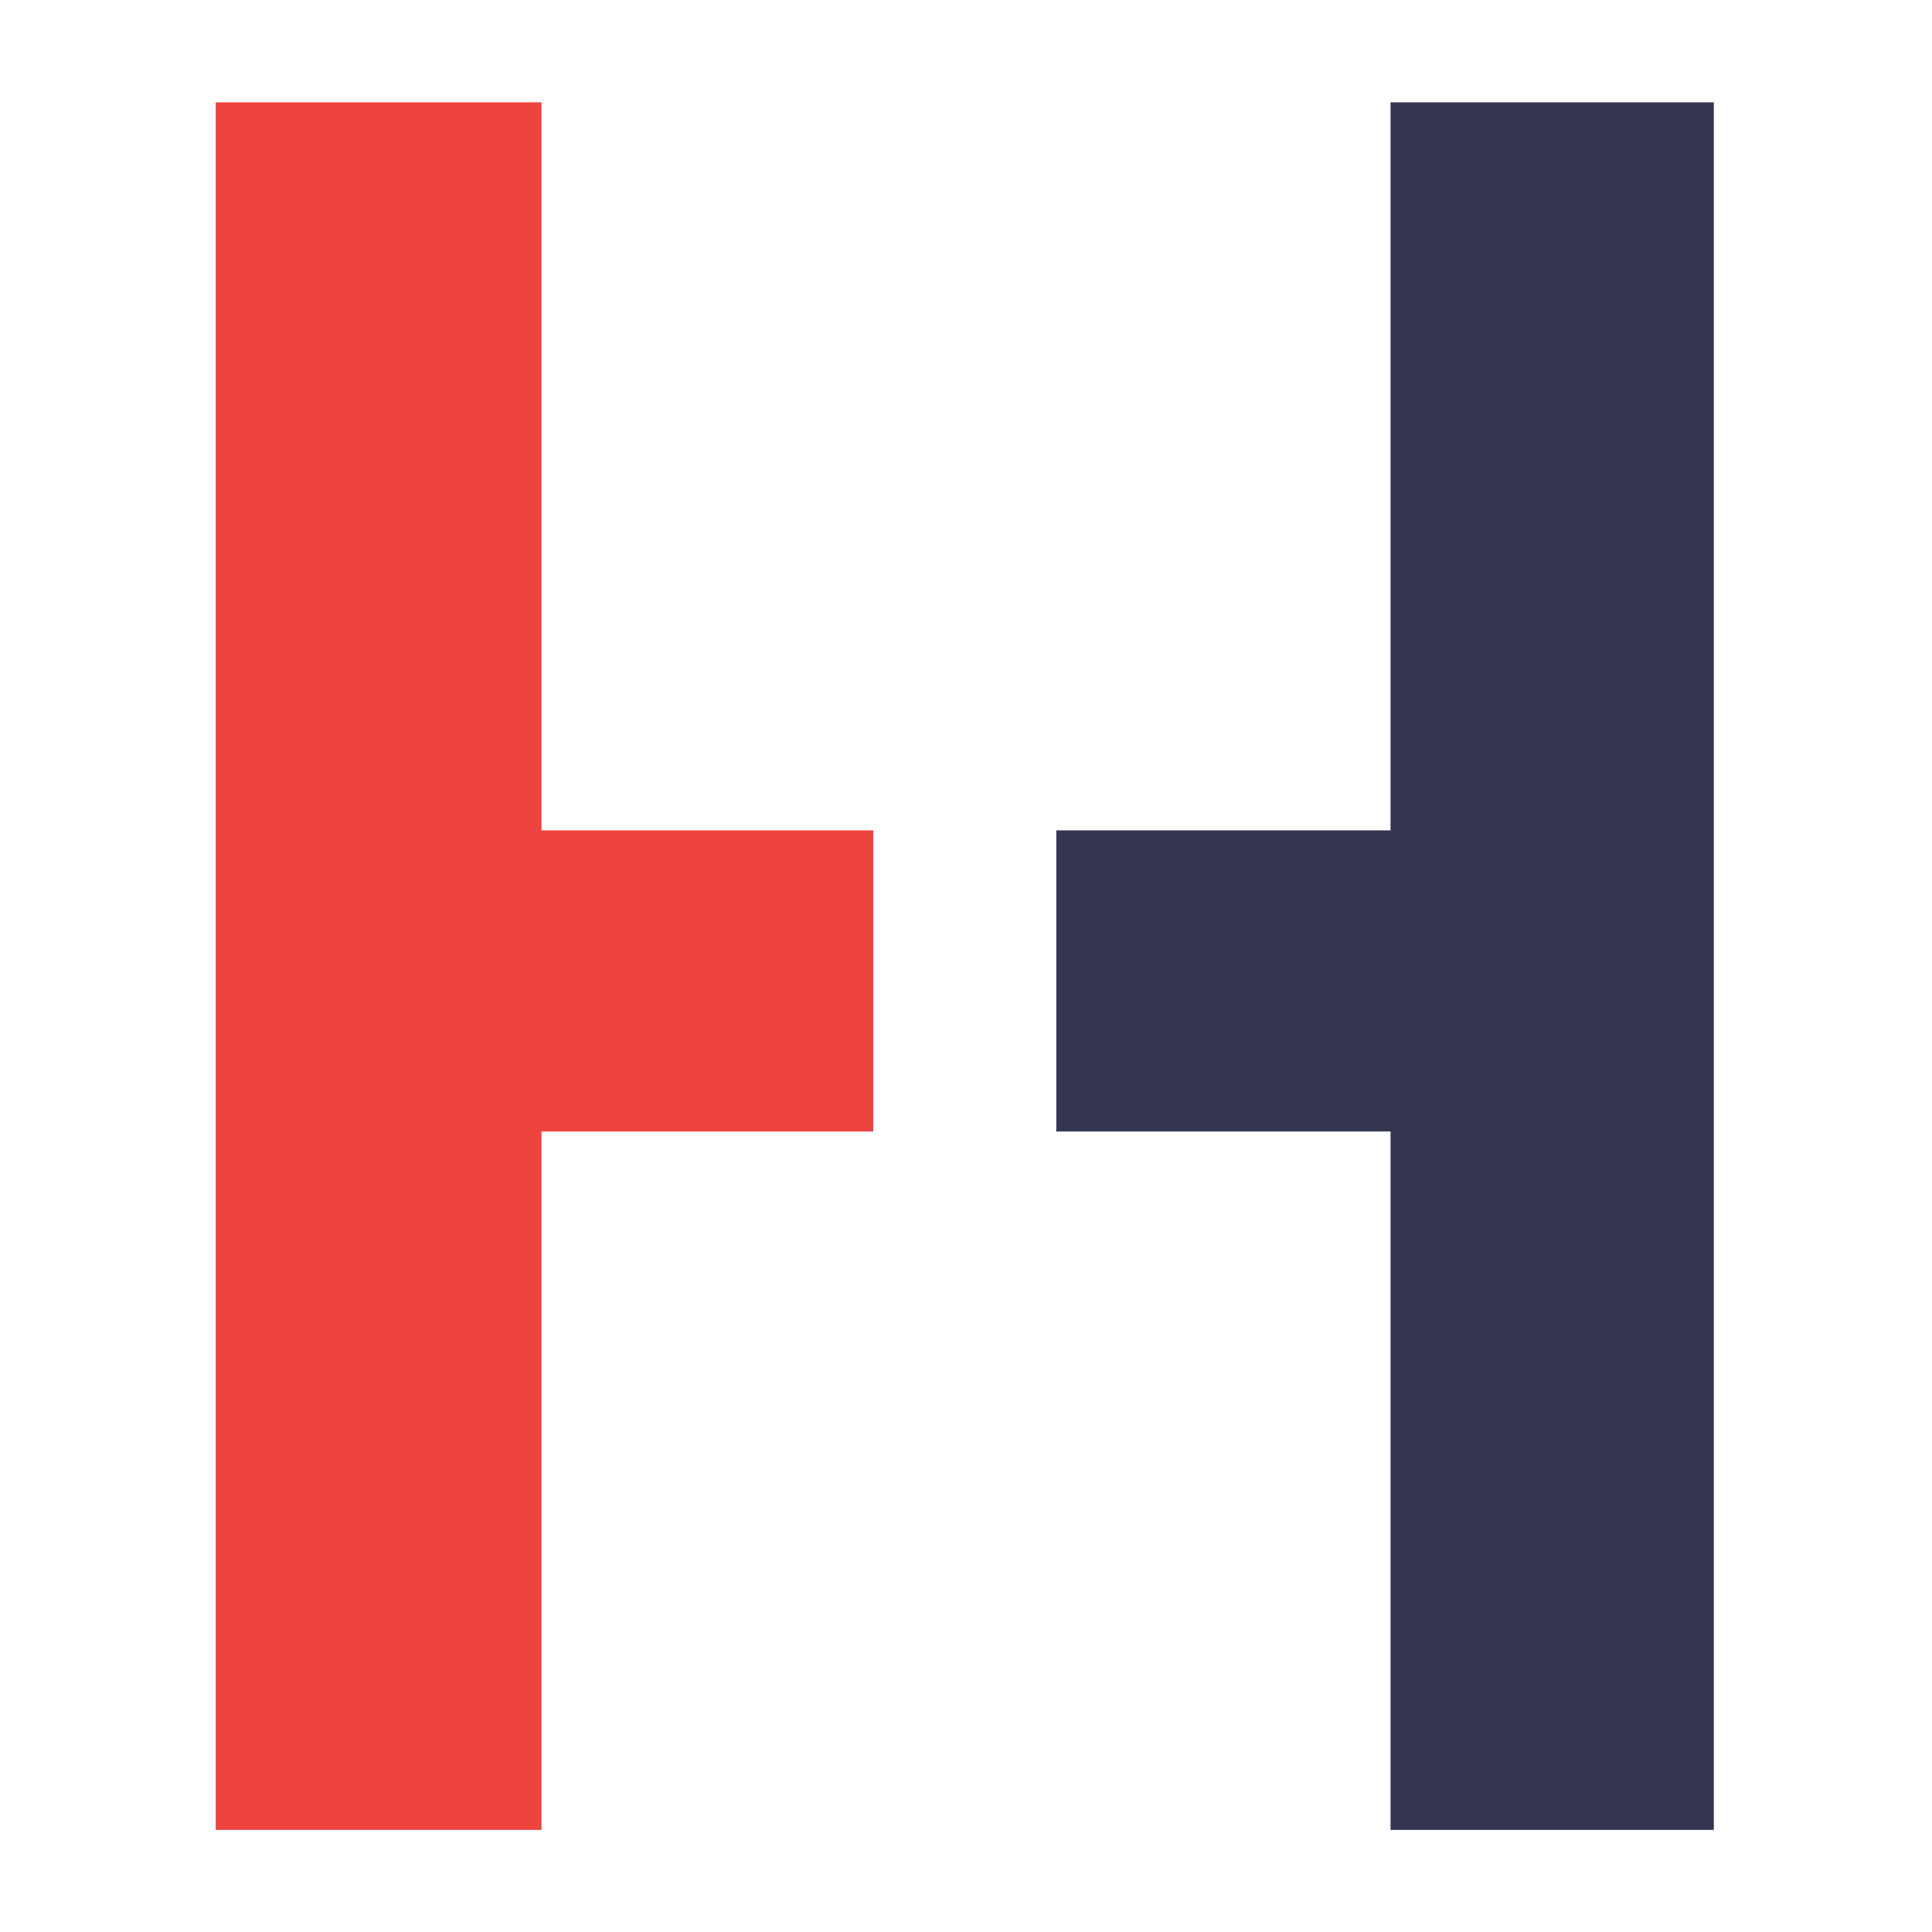 <svg xmlns="http://www.w3.org/2000/svg" width="192" height="192" viewBox="0 0 192 192"><title>favicon</title><g fill="none"><path fill="#EE443F" d="M86.789 82.521H53.817V10.168H21.439v171.684h32.378v-69.407h32.972z"/><path fill="#343651" d="M138.191 10.168v72.353h-33.219v29.924h33.219v69.407h32.127V10.168z"/></g></svg>